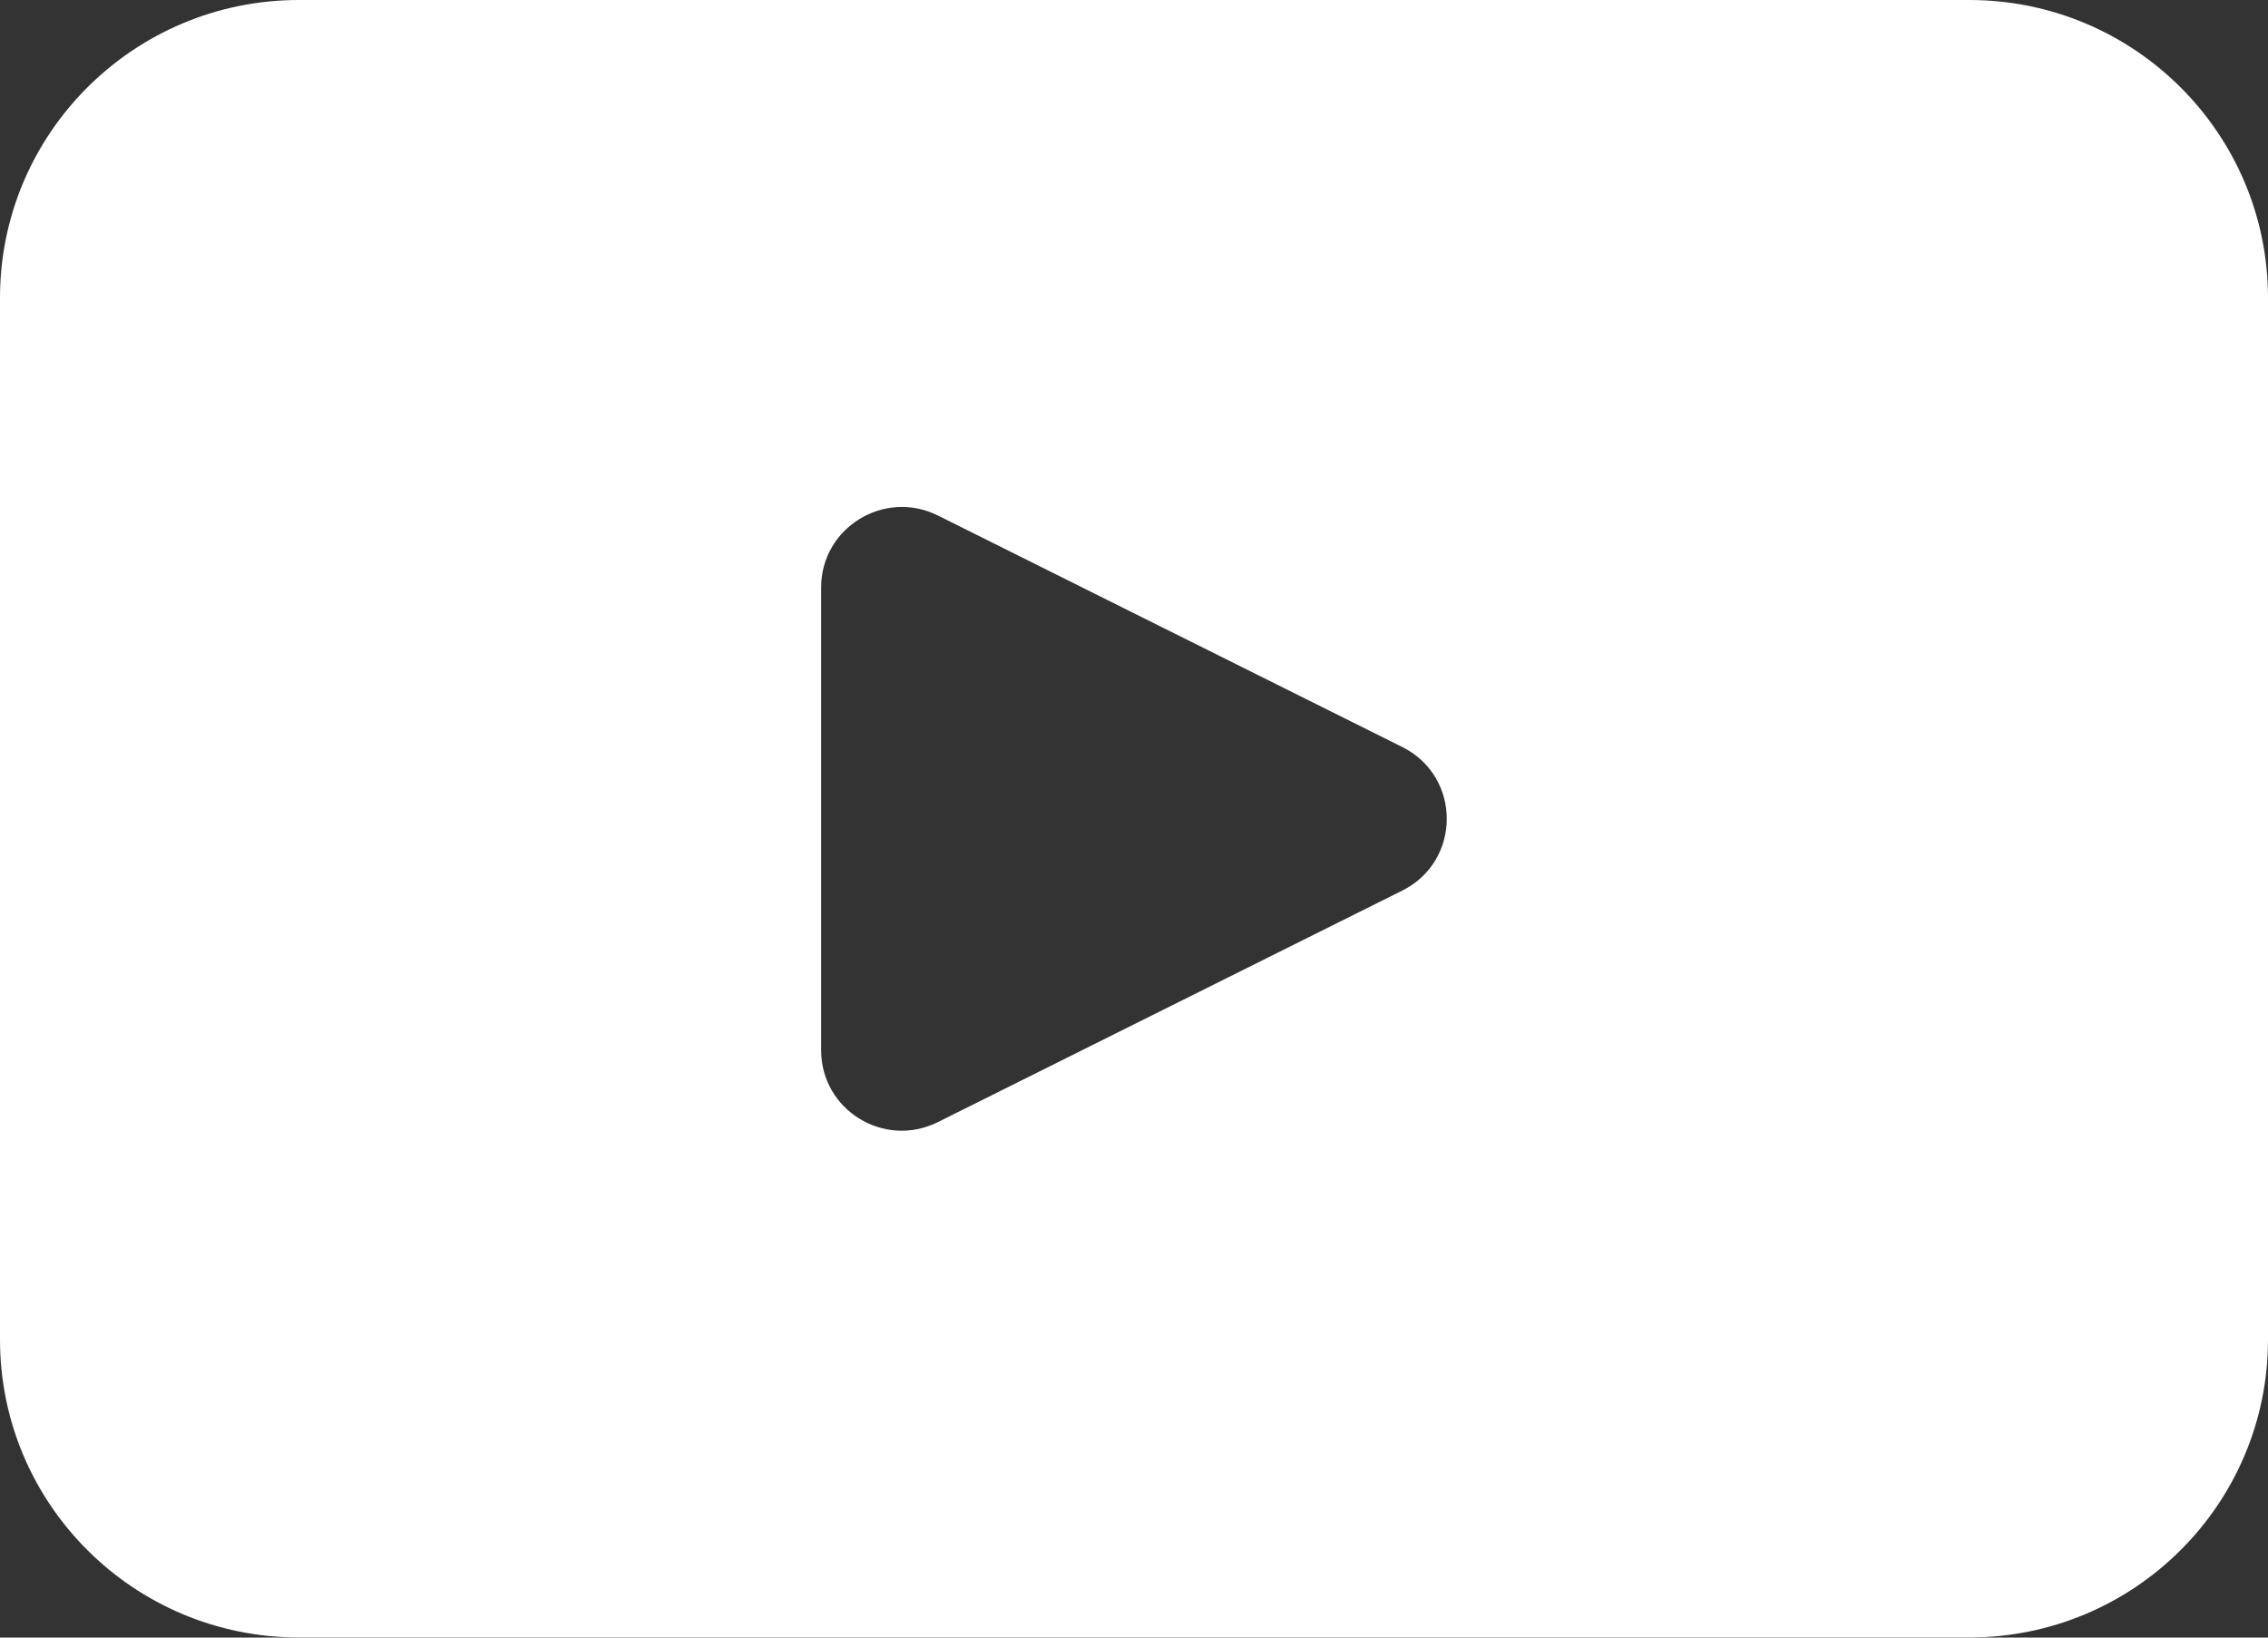 <svg width="18" height="13" viewBox="0 0 18 13" fill="none" xmlns="http://www.w3.org/2000/svg">
<rect x="0" y="0" width="18" height="13" fill="#333333" stroke="none"/>
<g clip-path="url(#clip0_50_12141)">
<path d="M15.629 0H2.372C1.062 0 0 1.059 0 2.365V10.634C0 11.941 1.062 12.999 2.372 12.999H15.629C16.938 12.999 18 11.941 18 10.634V2.365C18 1.059 16.938 0 15.629 0ZM11.129 7.07L7.443 8.908C7.017 9.12 6.517 8.812 6.517 8.338V4.663C6.517 4.189 7.018 3.881 7.443 4.092L11.129 5.93C11.6 6.165 11.6 6.835 11.129 7.07Z" fill="white"/>
</g>
<defs>
<clipPath id="clip0_50_12141">
<rect width="18" height="13" fill="white"/>
</clipPath>
</defs>
</svg>
